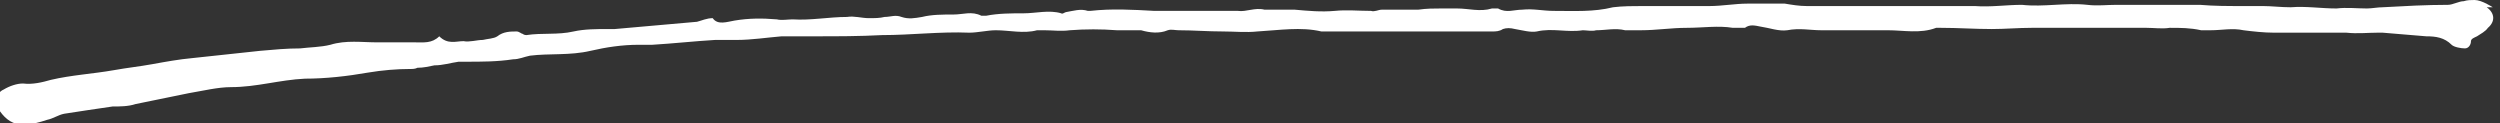 <?xml version="1.0" encoding="UTF-8"?>
<svg id="Layer_2" data-name="Layer 2" xmlns="http://www.w3.org/2000/svg" viewBox="0 0 20.66 1.02">
  <rect x="0" y="0" width="20.66" height="1.02" fill="#333333" stroke="none"/>
  <defs>
    <style>
      .cls-1 {
        fill: #fff;
      }
    </style>
  </defs>
  <g id="Layer_1-2" data-name="Layer 1">
    <path class="cls-1" d="m20.6.06s-.09-.06-.15-.06c-.03,0-.06,0-.09.01-.04,0-.09.03-.13.03-.18,0-.36.01-.54.02-.04,0-.09.01-.13.01-.08,0-.17-.01-.25,0-.13,0-.25-.02-.38-.01-.08,0-.16-.01-.23-.01-.06,0-.11,0-.17,0-.12,0-.23,0-.35-.01-.08,0-.15,0-.23,0-.09,0-.19,0-.28,0-.06,0-.12,0-.18,0-.08,0-.16.01-.24,0-.18-.02-.36.02-.54,0-.13,0-.26.02-.39.01-.16,0-.32,0-.48,0-.07,0-.14,0-.21,0-.18,0-.36,0-.54,0-.05,0-.11,0-.16,0-.06,0-.12-.01-.18-.02-.1,0-.21,0-.31,0-.1,0-.21.02-.31.02-.18,0-.37,0-.55,0-.08,0-.17,0-.25.01-.16.04-.32.03-.49.03-.09,0-.17-.02-.26-.01-.07,0-.13.03-.2-.01-.01,0-.03,0-.05,0-.1.03-.19,0-.29,0-.04,0-.09,0-.13,0-.06,0-.12,0-.19.01-.05,0-.1,0-.15,0-.05,0-.1,0-.15,0-.03,0-.06.02-.09.01-.1,0-.2-.01-.3,0-.11.01-.22,0-.33-.01-.08,0-.17,0-.25,0-.08-.02-.15.02-.22.01-.11,0-.21,0-.32,0-.08,0-.16,0-.24,0-.04,0-.09,0-.13,0-.18-.01-.35-.02-.53,0,0,0-.01,0-.02,0-.06-.02-.12,0-.18.01-.01,0-.03.02-.04.01-.1-.03-.21,0-.31,0-.1,0-.21,0-.31.02-.01,0-.03,0-.04,0-.08-.04-.15-.01-.23-.01-.09,0-.18,0-.26.02-.06.01-.11.02-.17,0-.05-.02-.09,0-.14,0-.04.01-.08.01-.13.01-.06,0-.12-.02-.18-.01-.15,0-.3.03-.45.02-.04,0-.09.01-.13,0-.12-.01-.23-.01-.35.01-.06.01-.14.04-.18-.02-.05,0-.09.02-.13.03-.23.02-.45.04-.68.06-.02,0-.04,0-.06,0-.09,0-.19,0-.28.02-.13.03-.26.01-.39.03,0,0-.02,0-.03-.01-.01,0-.03-.02-.05-.02-.05,0-.11,0-.16.04-.03.02-.08.02-.12.03-.05,0-.11.02-.16.01-.06,0-.13.03-.2-.04-.06.06-.13.05-.2.05-.1,0-.21,0-.31,0-.13,0-.26-.02-.39.02-.08.02-.17.02-.25.03-.11,0-.22.01-.33.02-.19.02-.37.04-.56.06-.11.01-.22.03-.33.05-.11.02-.21.03-.32.05-.17.03-.35.04-.52.08-.07.02-.15.04-.23.03-.05,0-.11.02-.16.05-.07.03-.07.12-.03.18.05.07.11.11.19.11.07,0,.14-.02.2-.04.05-.01.09-.04.14-.05.13-.02.26-.04.4-.06.06,0,.13,0,.19-.02.15-.03.29-.06.44-.09.12-.02.24-.05.35-.05.21,0,.4-.06.61-.07.17,0,.35-.02.52-.05.12-.02.24-.03.35-.03.02,0,.04,0,.06-.01.05,0,.09-.01.14-.02.07,0,.13-.02.2-.03.02,0,.04,0,.06,0,.13,0,.26,0,.39-.02.05,0,.09-.02.14-.03.16-.02.33,0,.5-.04.13-.03.26-.05.4-.05.04,0,.08,0,.11,0,.17-.01.35-.03.52-.04.06,0,.12,0,.18,0,.12,0,.25-.02.37-.03.09,0,.19,0,.28,0,.18,0,.36,0,.55-.01.24,0,.48-.03.72-.02.07,0,.15-.02.22-.02.11,0,.23.03.34,0,.02,0,.04,0,.06,0,.07,0,.14.01.21,0,.13-.01.26-.01.39,0,.04,0,.09,0,.13,0,.02,0,.05,0,.07,0,.07.02.15.03.22,0,.03-.01.06,0,.09,0,.12,0,.24.01.37.01.09,0,.19.01.28,0,.18-.01.36-.04.53,0,.02,0,.04,0,.07,0,.11,0,.21,0,.32,0,.08,0,.16,0,.24,0,.06,0,.11,0,.17,0,.2,0,.41,0,.61,0,.03,0,.06,0,.09-.02.03-.01.06-.01.1,0,.06.01.13.03.18.02.13-.03.25.01.38-.01.03,0,.08.01.11,0,.08,0,.16-.02.24,0,.04,0,.09,0,.13,0,.13,0,.25-.02.38-.02.13,0,.26-.02.38,0,.03,0,.08,0,.1,0,.04-.03.08-.02.13-.01.07.01.15.04.22.03.1-.02.19,0,.28,0,.13,0,.27,0,.4,0,.05,0,.1,0,.15,0,.13,0,.27.03.4-.02.01,0,.02,0,.04,0,.14,0,.28.01.42.01.11,0,.22-.01.33-.01.15,0,.3,0,.45,0,.11,0,.22,0,.33,0,.06,0,.11,0,.17,0,.06,0,.13.01.19,0,.09,0,.17,0,.26.02.03,0,.06,0,.08,0,.09,0,.18-.02.27,0,.08.01.17.02.25.02.09,0,.18,0,.26,0,.11,0,.23,0,.34,0,.09.01.18,0,.26,0,.01,0,.03,0,.04,0,.12.01.24.02.36.03.08,0,.15.01.21.07.02.02.08.03.11.03.03,0,.05-.03.05-.06,0-.02.03-.03.05-.04.03-.02.07-.04.09-.07.06-.05.06-.12-.01-.17"/>
  </g>
</svg>